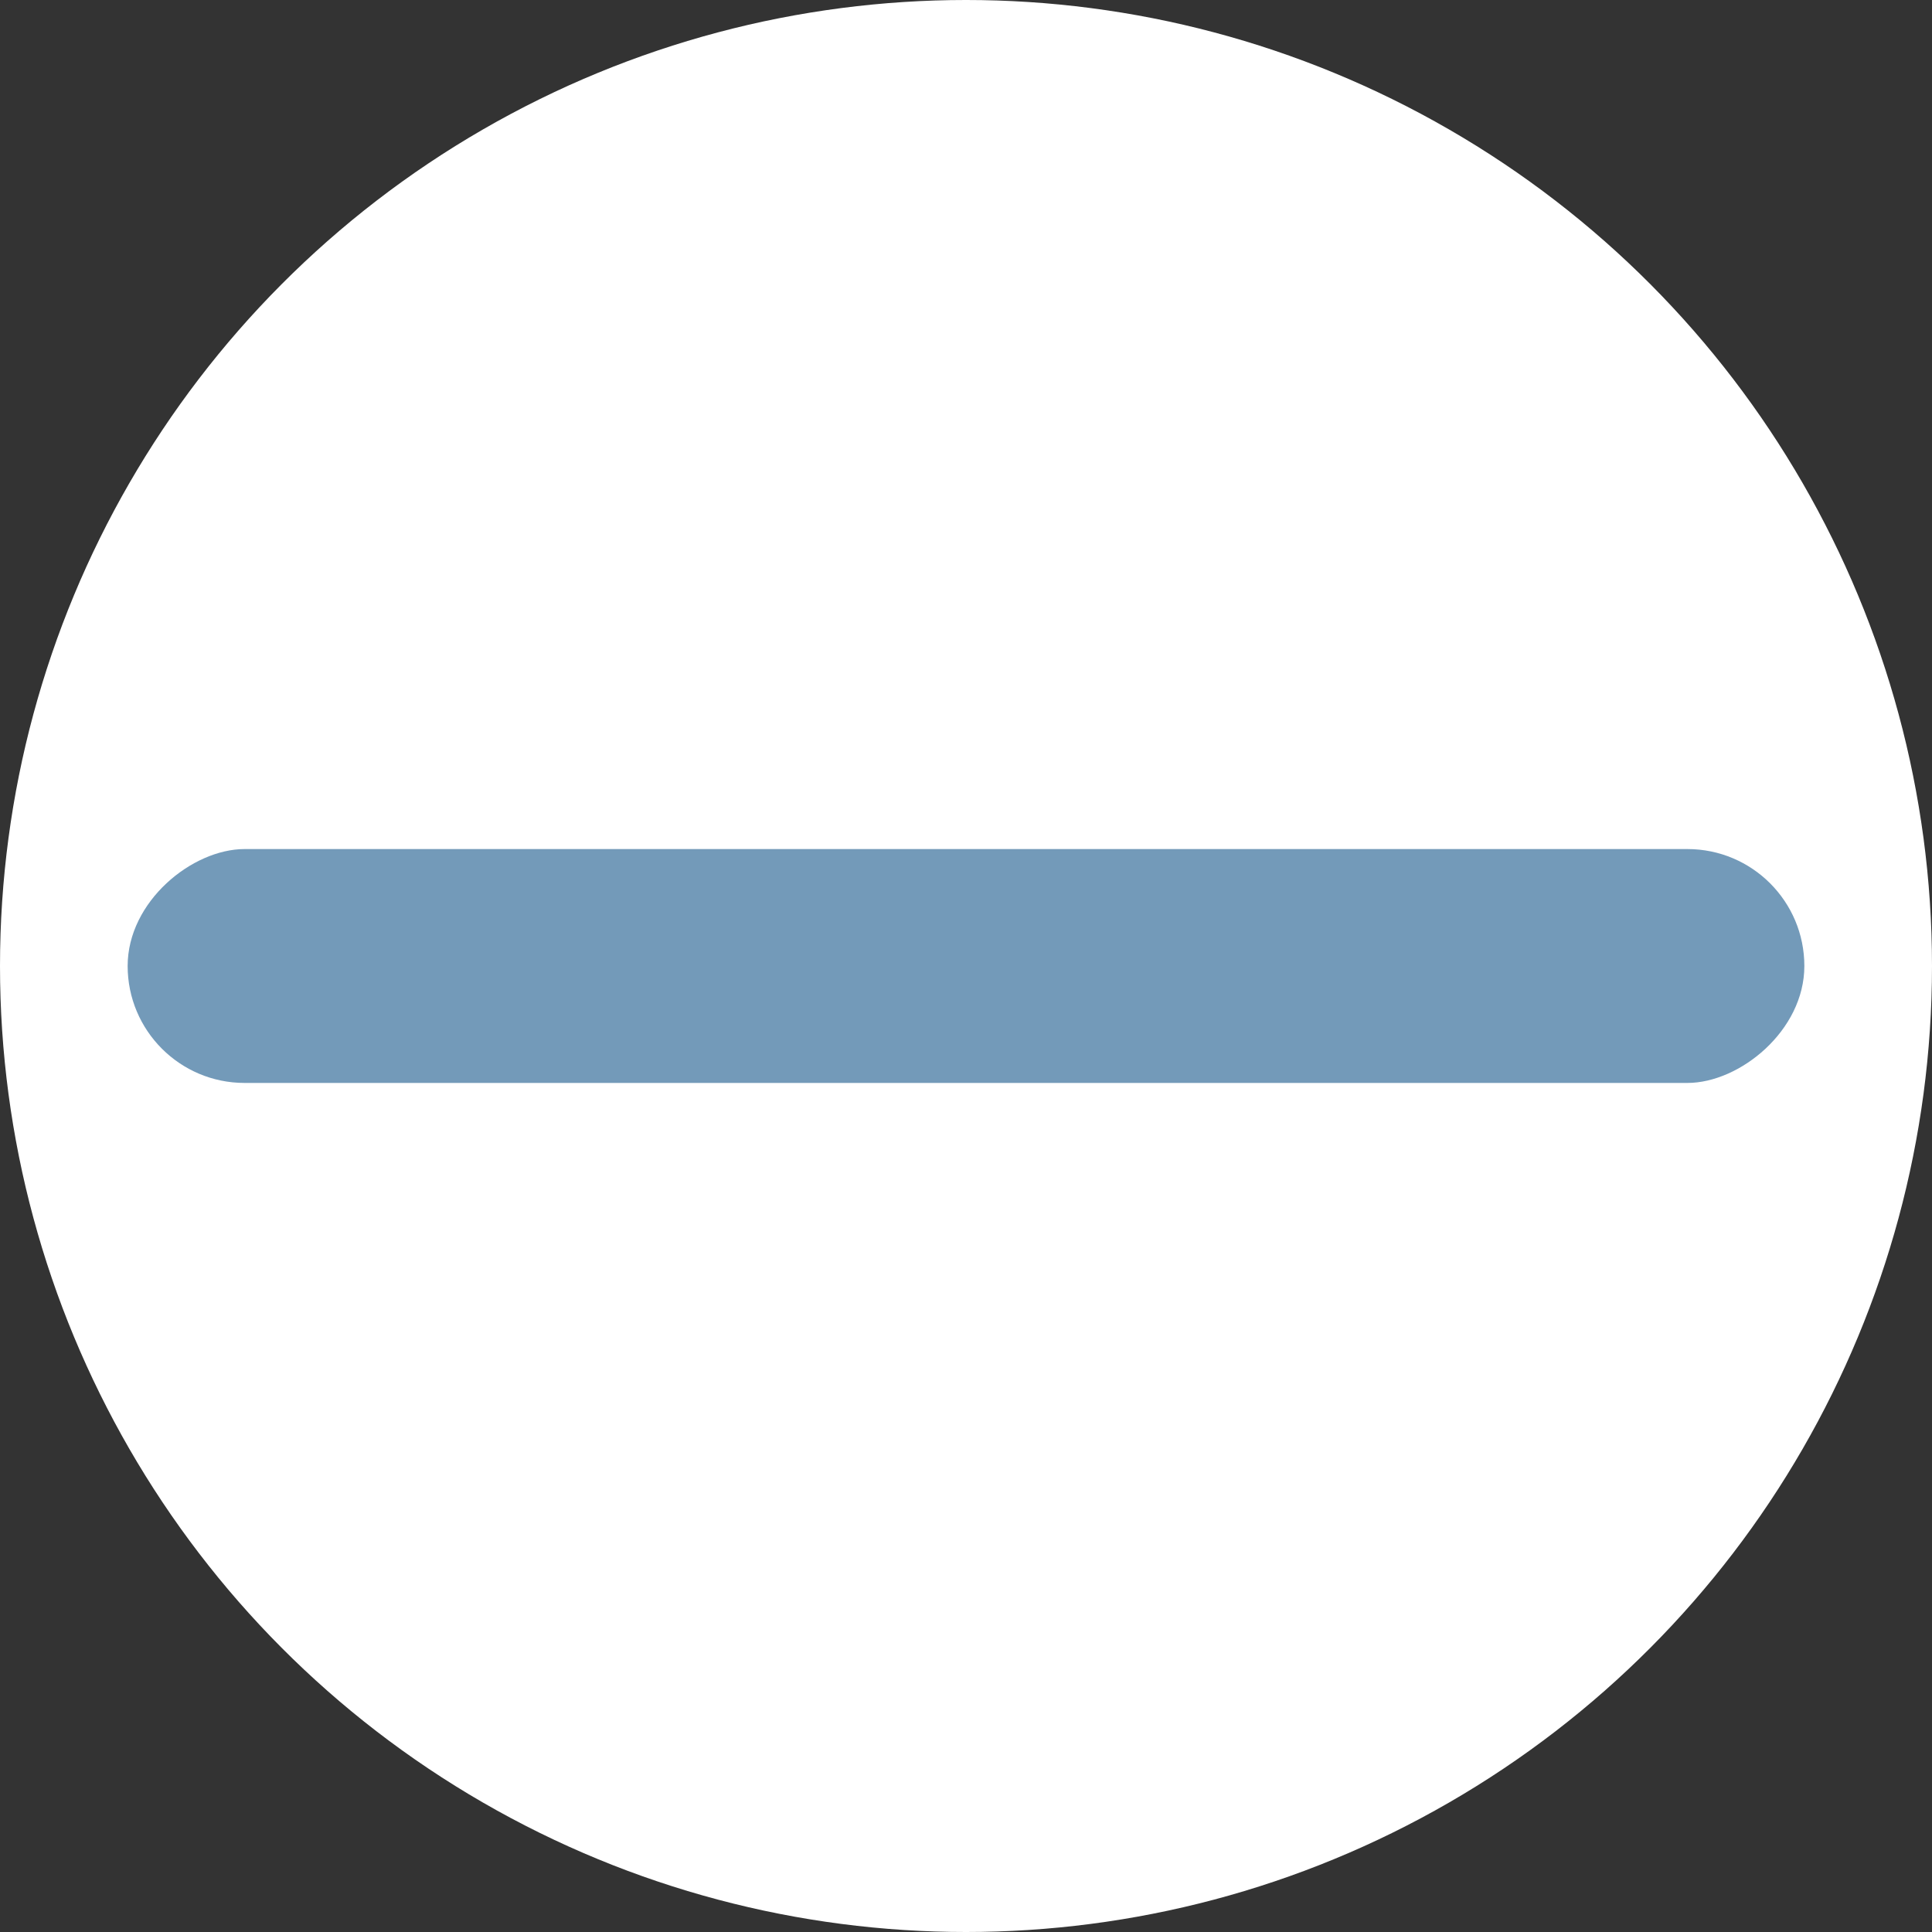<?xml version="1.0" encoding="UTF-8"?> <svg xmlns="http://www.w3.org/2000/svg" id="_Слой_2" viewBox="0 0 46.92 46.92"><rect x="0" y="0" width="46.92" height="46.92" fill="#333333" stroke="none"/> <defs> <style>.cls-1{fill:#fff;}.cls-2{fill:#739ab9;}</style> </defs> <g id="_Слой_1-2"> <g> <circle class="cls-1" cx="23.46" cy="23.46" r="23.46"></circle> <rect class="cls-2" x="20.62" y="3.1" width="5.68" height="40.72" rx="2.84" ry="2.84" transform="translate(0 46.92) rotate(-90)"></rect> </g> </g> </svg> 